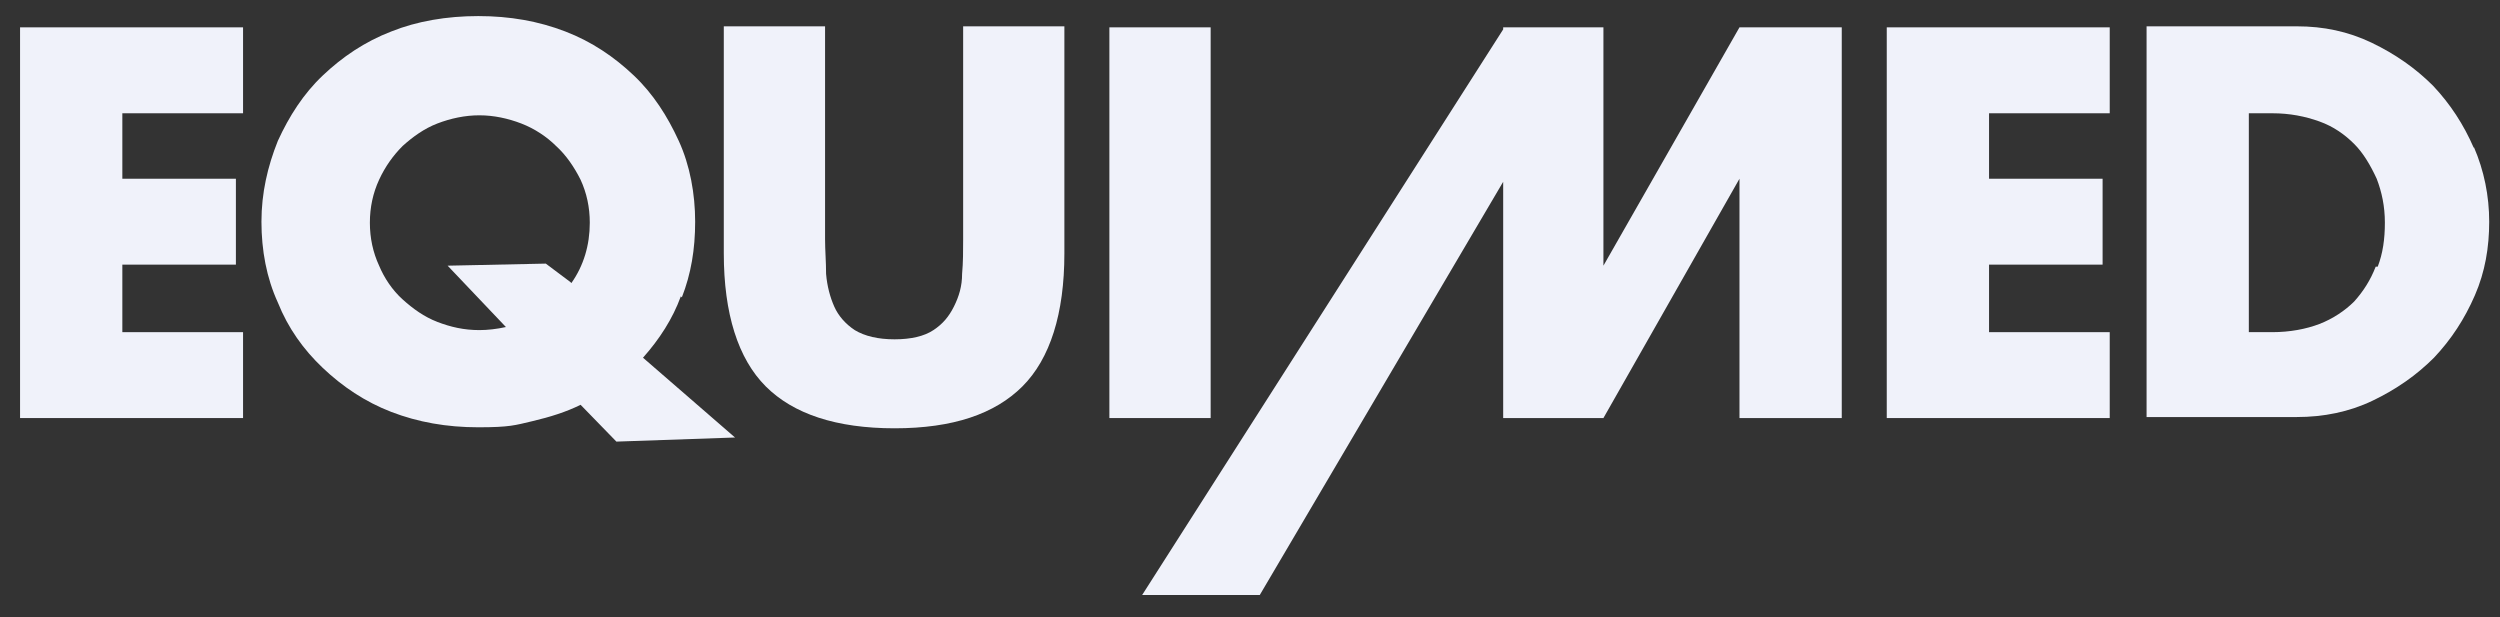 <svg width="81" height="20" viewBox="0 0 81 20" fill="none" xmlns="http://www.w3.org/2000/svg">
<rect x="0" y="0" width="81" height="20" fill="#333333" stroke="none"/>
<g id="Vector">
<path d="M0.65 13.545H7.875V10.762H3.964V8.574H7.643V5.791H3.964V3.67H7.875V0.886H0.65V13.545Z" fill="#F0F2FA"/>
<path d="M22.092 9.635C22.39 8.873 22.523 8.077 22.523 7.183C22.523 6.288 22.357 5.36 21.992 4.565C21.628 3.769 21.164 3.04 20.534 2.444C19.905 1.847 19.176 1.35 18.314 1.019C17.452 0.687 16.524 0.521 15.497 0.521C14.47 0.521 13.509 0.687 12.68 1.019C11.819 1.35 11.089 1.847 10.46 2.444C9.83 3.04 9.366 3.769 9.002 4.565C8.67 5.393 8.471 6.255 8.471 7.183C8.471 8.111 8.637 9.005 9.002 9.801C9.333 10.629 9.83 11.325 10.46 11.922C11.089 12.518 11.819 13.015 12.68 13.347C13.542 13.678 14.47 13.844 15.497 13.844C16.524 13.844 16.69 13.777 17.253 13.645C17.817 13.512 18.347 13.347 18.811 13.115L19.971 14.308L23.815 14.175L20.833 11.59C21.363 10.994 21.794 10.331 22.059 9.602L22.092 9.635ZM18.48 9.138L17.684 8.541L14.503 8.608L16.392 10.596C16.094 10.662 15.795 10.695 15.53 10.695C15.033 10.695 14.602 10.596 14.171 10.43C13.741 10.265 13.376 10 13.045 9.701C12.713 9.403 12.448 9.005 12.283 8.608C12.084 8.177 11.984 7.713 11.984 7.216C11.984 6.719 12.084 6.255 12.283 5.824C12.481 5.393 12.746 5.029 13.045 4.73C13.376 4.432 13.741 4.167 14.171 4.001C14.602 3.835 15.066 3.736 15.53 3.736C15.994 3.736 16.458 3.835 16.889 4.001C17.32 4.167 17.718 4.432 18.016 4.73C18.347 5.029 18.612 5.426 18.811 5.824C19.01 6.255 19.109 6.719 19.109 7.216C19.109 7.945 18.91 8.608 18.513 9.171L18.48 9.138Z" fill="#F0F2FA"/>
<path d="M31.206 7.746C31.206 8.111 31.206 8.508 31.172 8.873C31.172 9.27 31.073 9.602 30.907 9.933C30.741 10.265 30.543 10.497 30.244 10.695C29.946 10.894 29.515 10.994 28.985 10.994C28.455 10.994 28.024 10.894 27.693 10.695C27.394 10.497 27.162 10.232 27.03 9.933C26.897 9.635 26.798 9.27 26.765 8.873C26.765 8.475 26.732 8.111 26.732 7.746V0.853H23.451V8.21C23.451 10.165 23.915 11.623 24.809 12.518C25.704 13.413 27.096 13.877 28.985 13.877C30.874 13.877 32.233 13.413 33.128 12.518C34.022 11.623 34.486 10.165 34.486 8.21V0.853H31.206V7.746Z" fill="#F0F2FA"/>
<path d="M39.225 0.886H35.944V13.545H39.225V0.886Z" fill="#F0F2FA"/>
<path d="M51.951 8.608V0.886H48.703V0.952L37.005 19.279H40.816L48.703 5.89V13.545H51.951L56.359 5.791V13.545H59.673V0.886H56.359L51.951 8.608Z" fill="#F0F2FA"/>
<path d="M61.131 13.545H68.355V10.762H64.445V8.574H68.124V5.791H64.445V3.67H68.355V0.886H61.131V13.545Z" fill="#F0F2FA"/>
<path d="M80.153 4.797C79.822 4.034 79.391 3.372 78.828 2.775C78.264 2.212 77.602 1.748 76.839 1.383C76.077 1.019 75.282 0.853 74.42 0.853H69.549V13.512H74.42C75.282 13.512 76.11 13.347 76.872 12.982C77.635 12.618 78.297 12.154 78.861 11.59C79.424 10.994 79.855 10.331 80.186 9.569C80.518 8.806 80.65 8.011 80.65 7.183C80.65 6.354 80.485 5.526 80.153 4.763V4.797ZM76.972 8.641C76.806 9.072 76.574 9.436 76.276 9.768C75.978 10.066 75.58 10.331 75.149 10.497C74.718 10.662 74.188 10.762 73.625 10.762H72.862V3.67H73.625C74.188 3.67 74.685 3.769 75.149 3.935C75.613 4.101 75.978 4.366 76.276 4.664C76.574 4.962 76.806 5.36 77.005 5.791C77.171 6.222 77.27 6.686 77.27 7.216C77.27 7.746 77.204 8.21 77.038 8.641H76.972Z" fill="#F0F2FA"/>
</g>
</svg>
